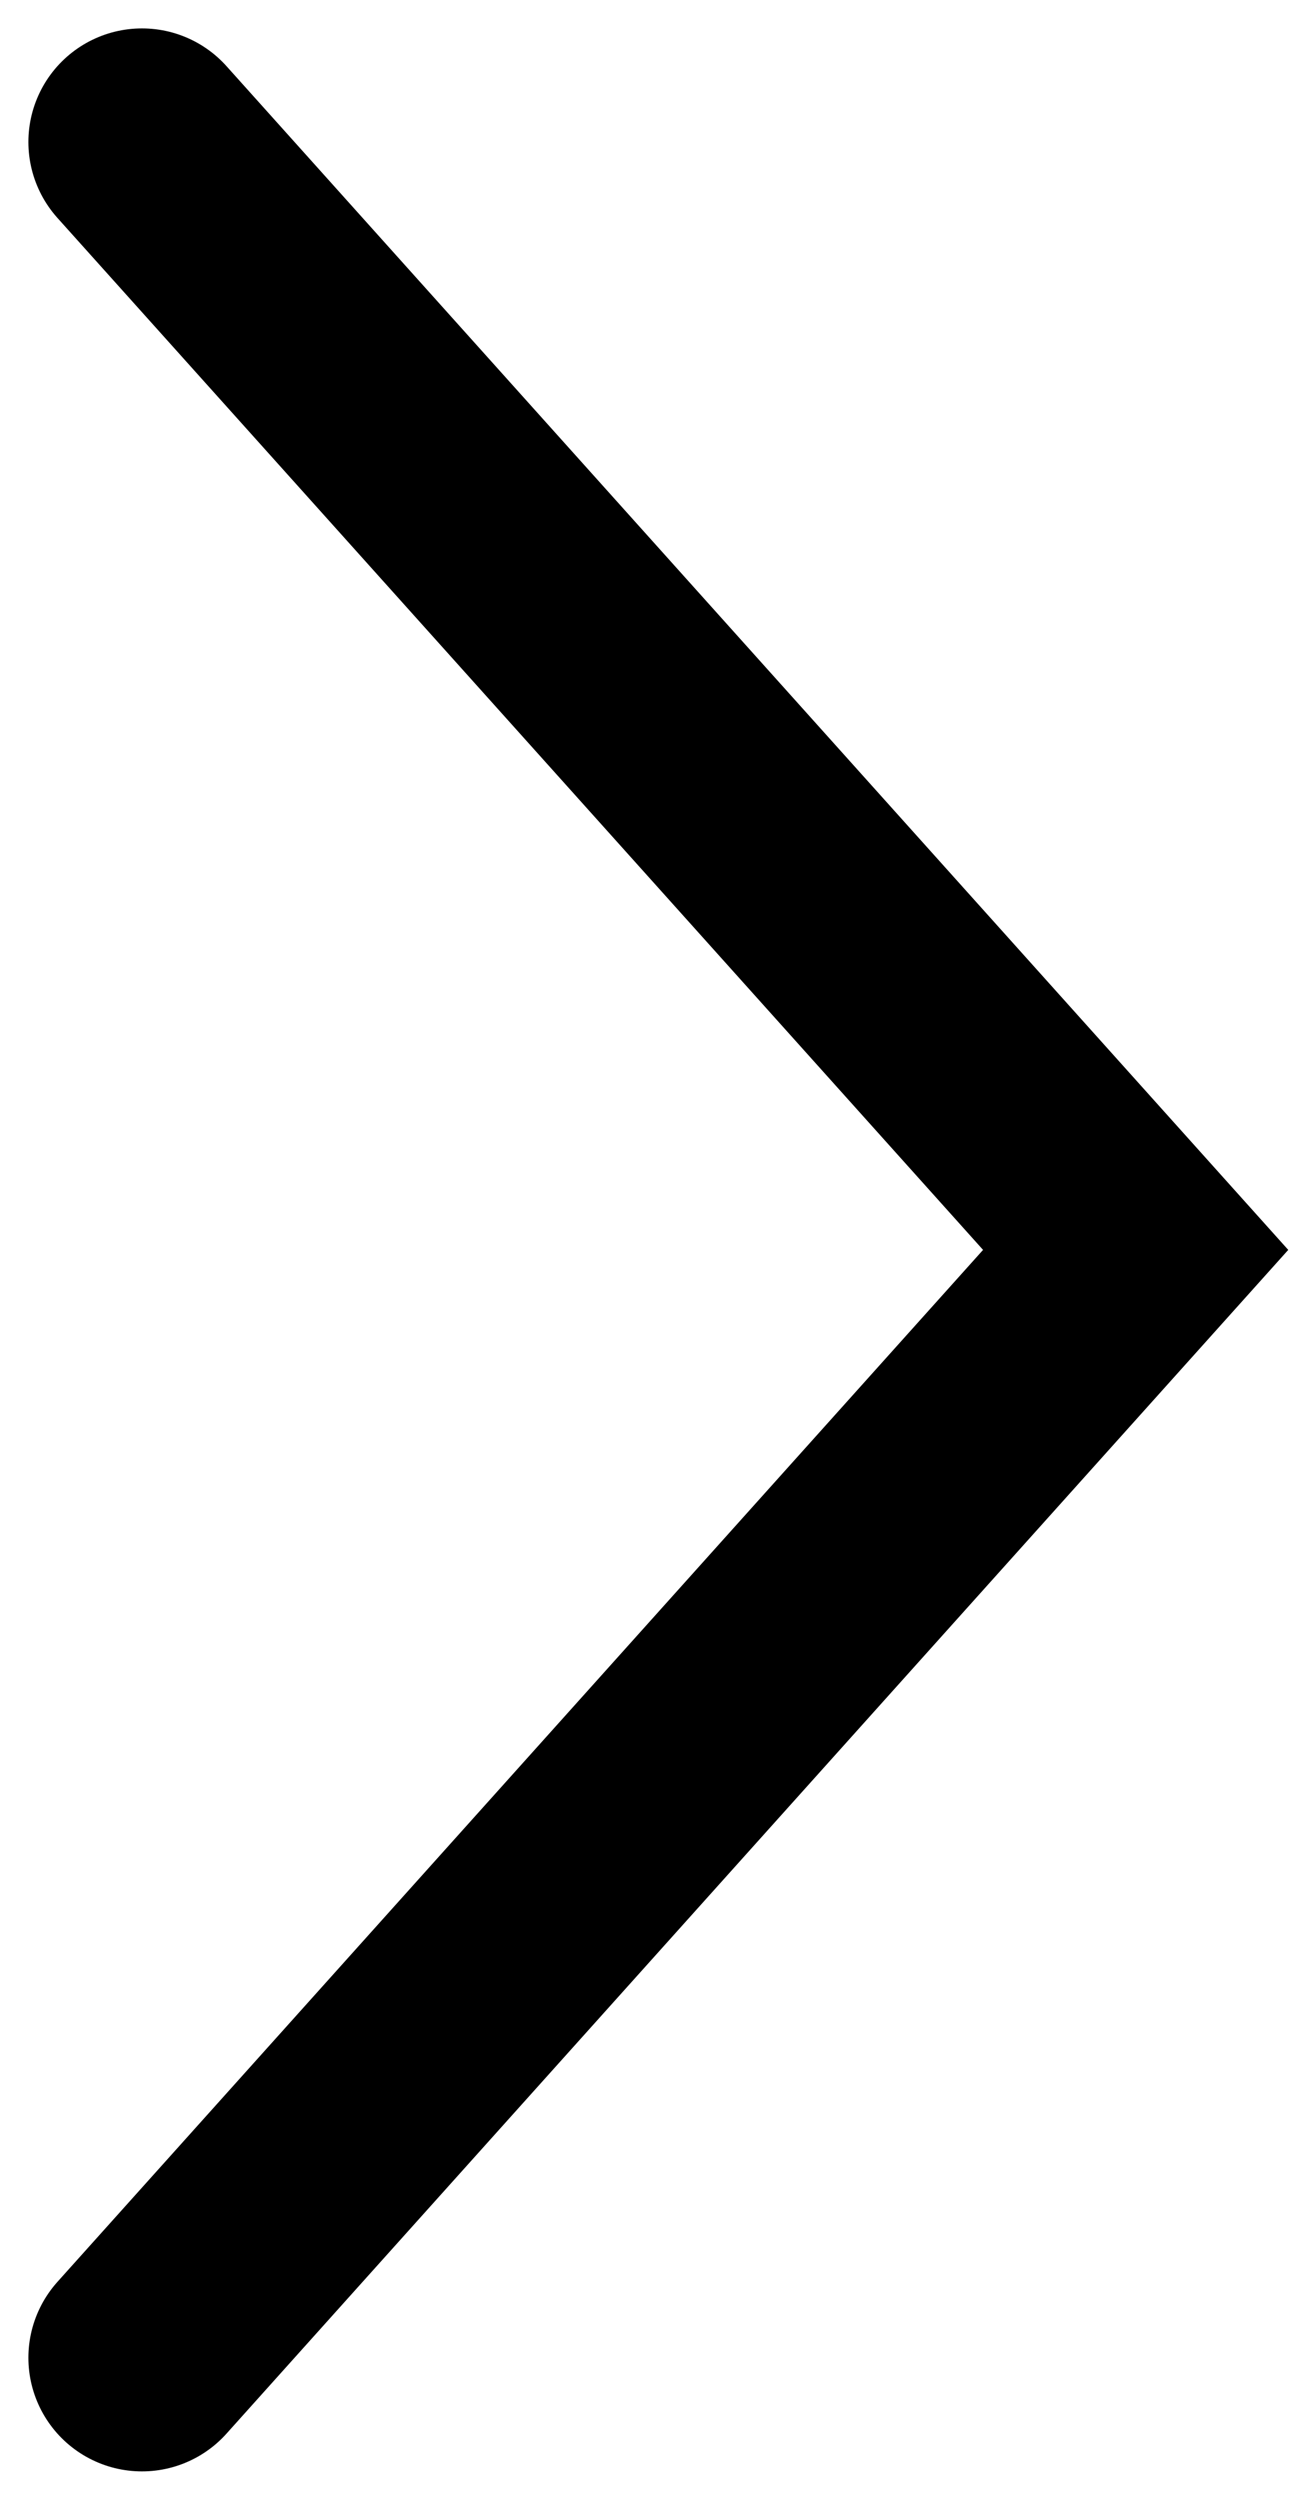 <?xml version="1.0" encoding="UTF-8"?>
<svg width="23px" height="44px" viewBox="0 0 23 44" version="1.1" xmlns="http://www.w3.org/2000/svg" xmlns:xlink="http://www.w3.org/1999/xlink">
    <title>Line 3</title>
    <g id="ETN" stroke="none" stroke-width="1" fill="none" fill-rule="evenodd" stroke-linecap="round">
        <g id="UC2---ETN" transform="translate(-522, -2469)" stroke="#000000" stroke-width="4">
            <g id="Group-16" transform="translate(160, 2352)">
                <polyline id="Line-3" points="364.5 119.5 382 139 364.5 158.5"></polyline>
            </g>
        </g>
    </g>
</svg>